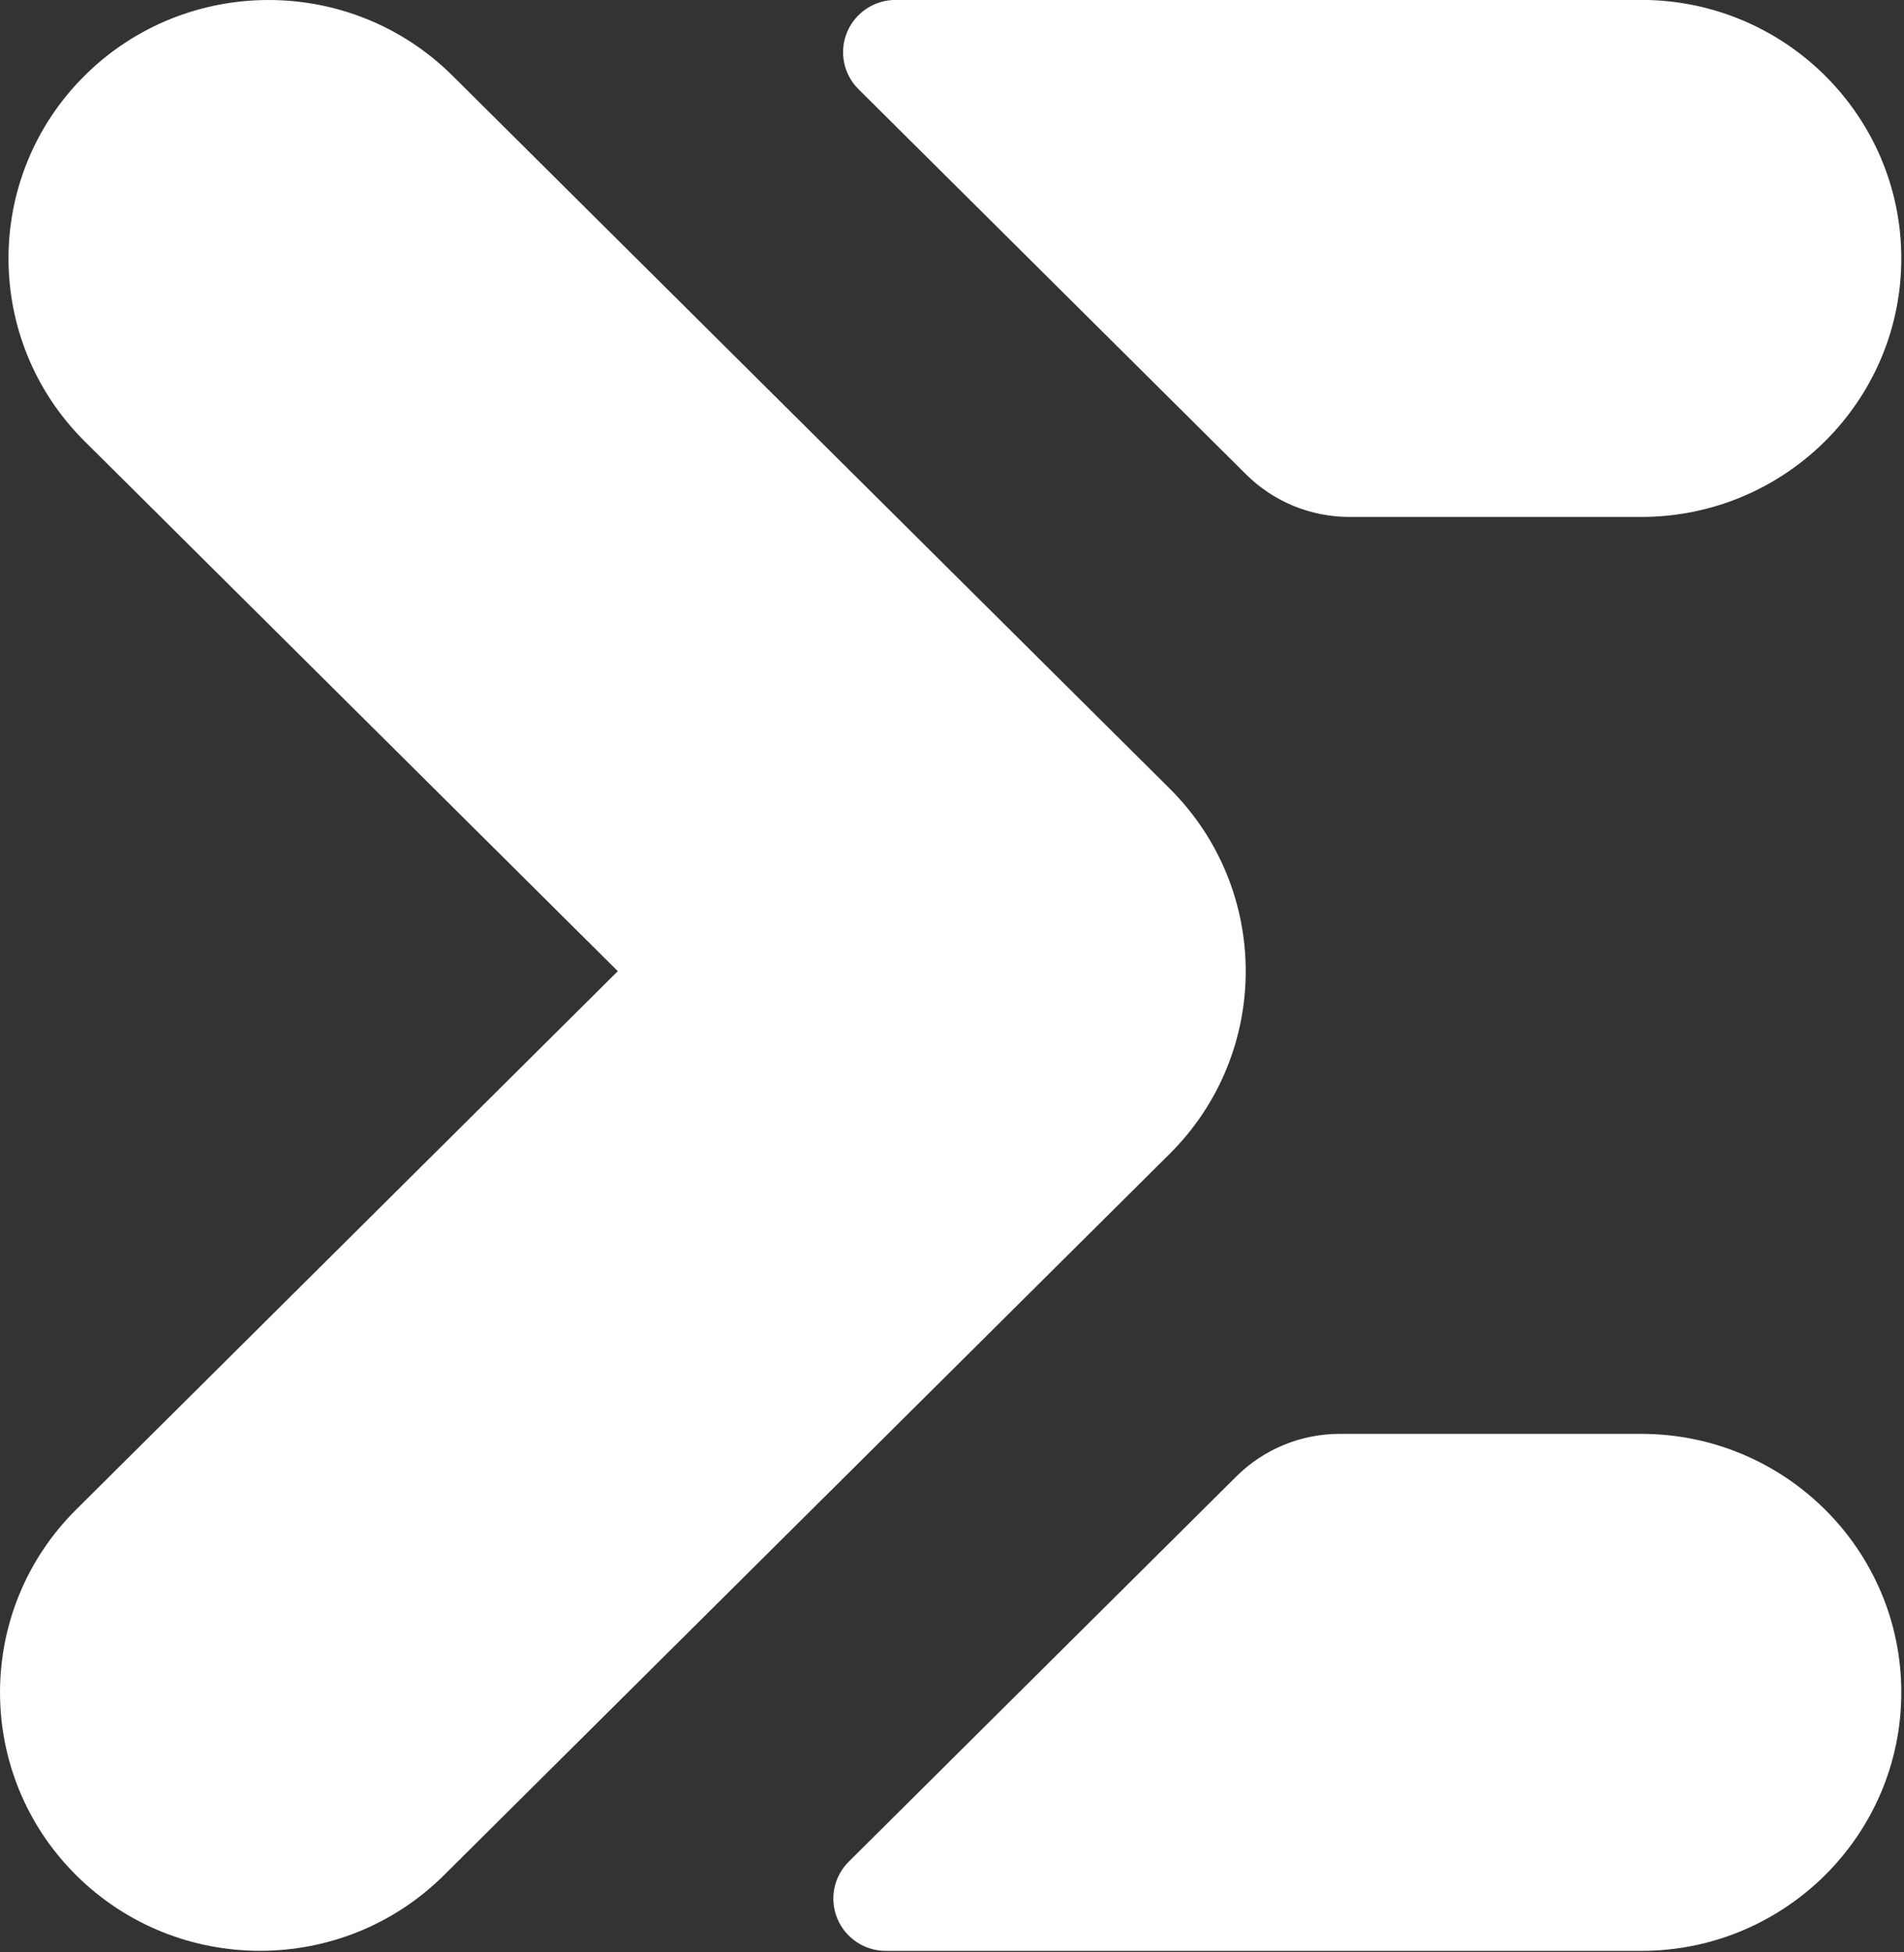 <svg width="79" height="81" viewBox="0 0 79 81" fill="none" xmlns="http://www.w3.org/2000/svg">
<rect x="0" y="0" width="79" height="81" fill="#333333" stroke="none"/>
<path fill-rule="evenodd" clip-rule="evenodd" d="M3.511 18.309C-0.7 14.122 -0.7 7.326 3.511 3.139C7.723 -1.046 14.561 -1.046 18.774 3.139L48.526 32.713C52.741 36.901 52.741 43.691 48.526 47.88L18.421 77.804C14.209 81.988 7.371 81.988 3.159 77.804C-1.052 73.617 -1.052 66.821 3.159 62.634L25.634 40.295L3.511 18.309Z" fill="white"/>
<path fill-rule="evenodd" clip-rule="evenodd" d="M51.298 61.259C52.436 60.129 53.978 59.492 55.588 59.492C59.862 59.492 68.094 59.492 68.094 59.492C74.052 59.492 78.888 64.299 78.888 70.22C78.888 76.138 74.052 80.945 68.094 80.945H36.757C35.874 80.945 35.08 80.416 34.743 79.606C34.405 78.795 34.591 77.864 35.215 77.244C39.91 72.578 47.79 64.744 51.298 61.259Z" fill="white"/>
<path fill-rule="evenodd" clip-rule="evenodd" d="M35.619 3.699C34.995 3.079 34.809 2.146 35.147 1.335C35.484 0.526 36.28 -0.004 37.163 -0.004C47.204 -0.004 68.094 -0.004 68.094 -0.004C74.052 -0.004 78.888 4.803 78.888 10.724C78.888 16.643 74.052 21.449 68.094 21.449L55.992 21.449C54.384 21.449 52.84 20.815 51.703 19.684C48.194 16.198 40.314 8.366 35.619 3.699Z" fill="white"/>
</svg>
